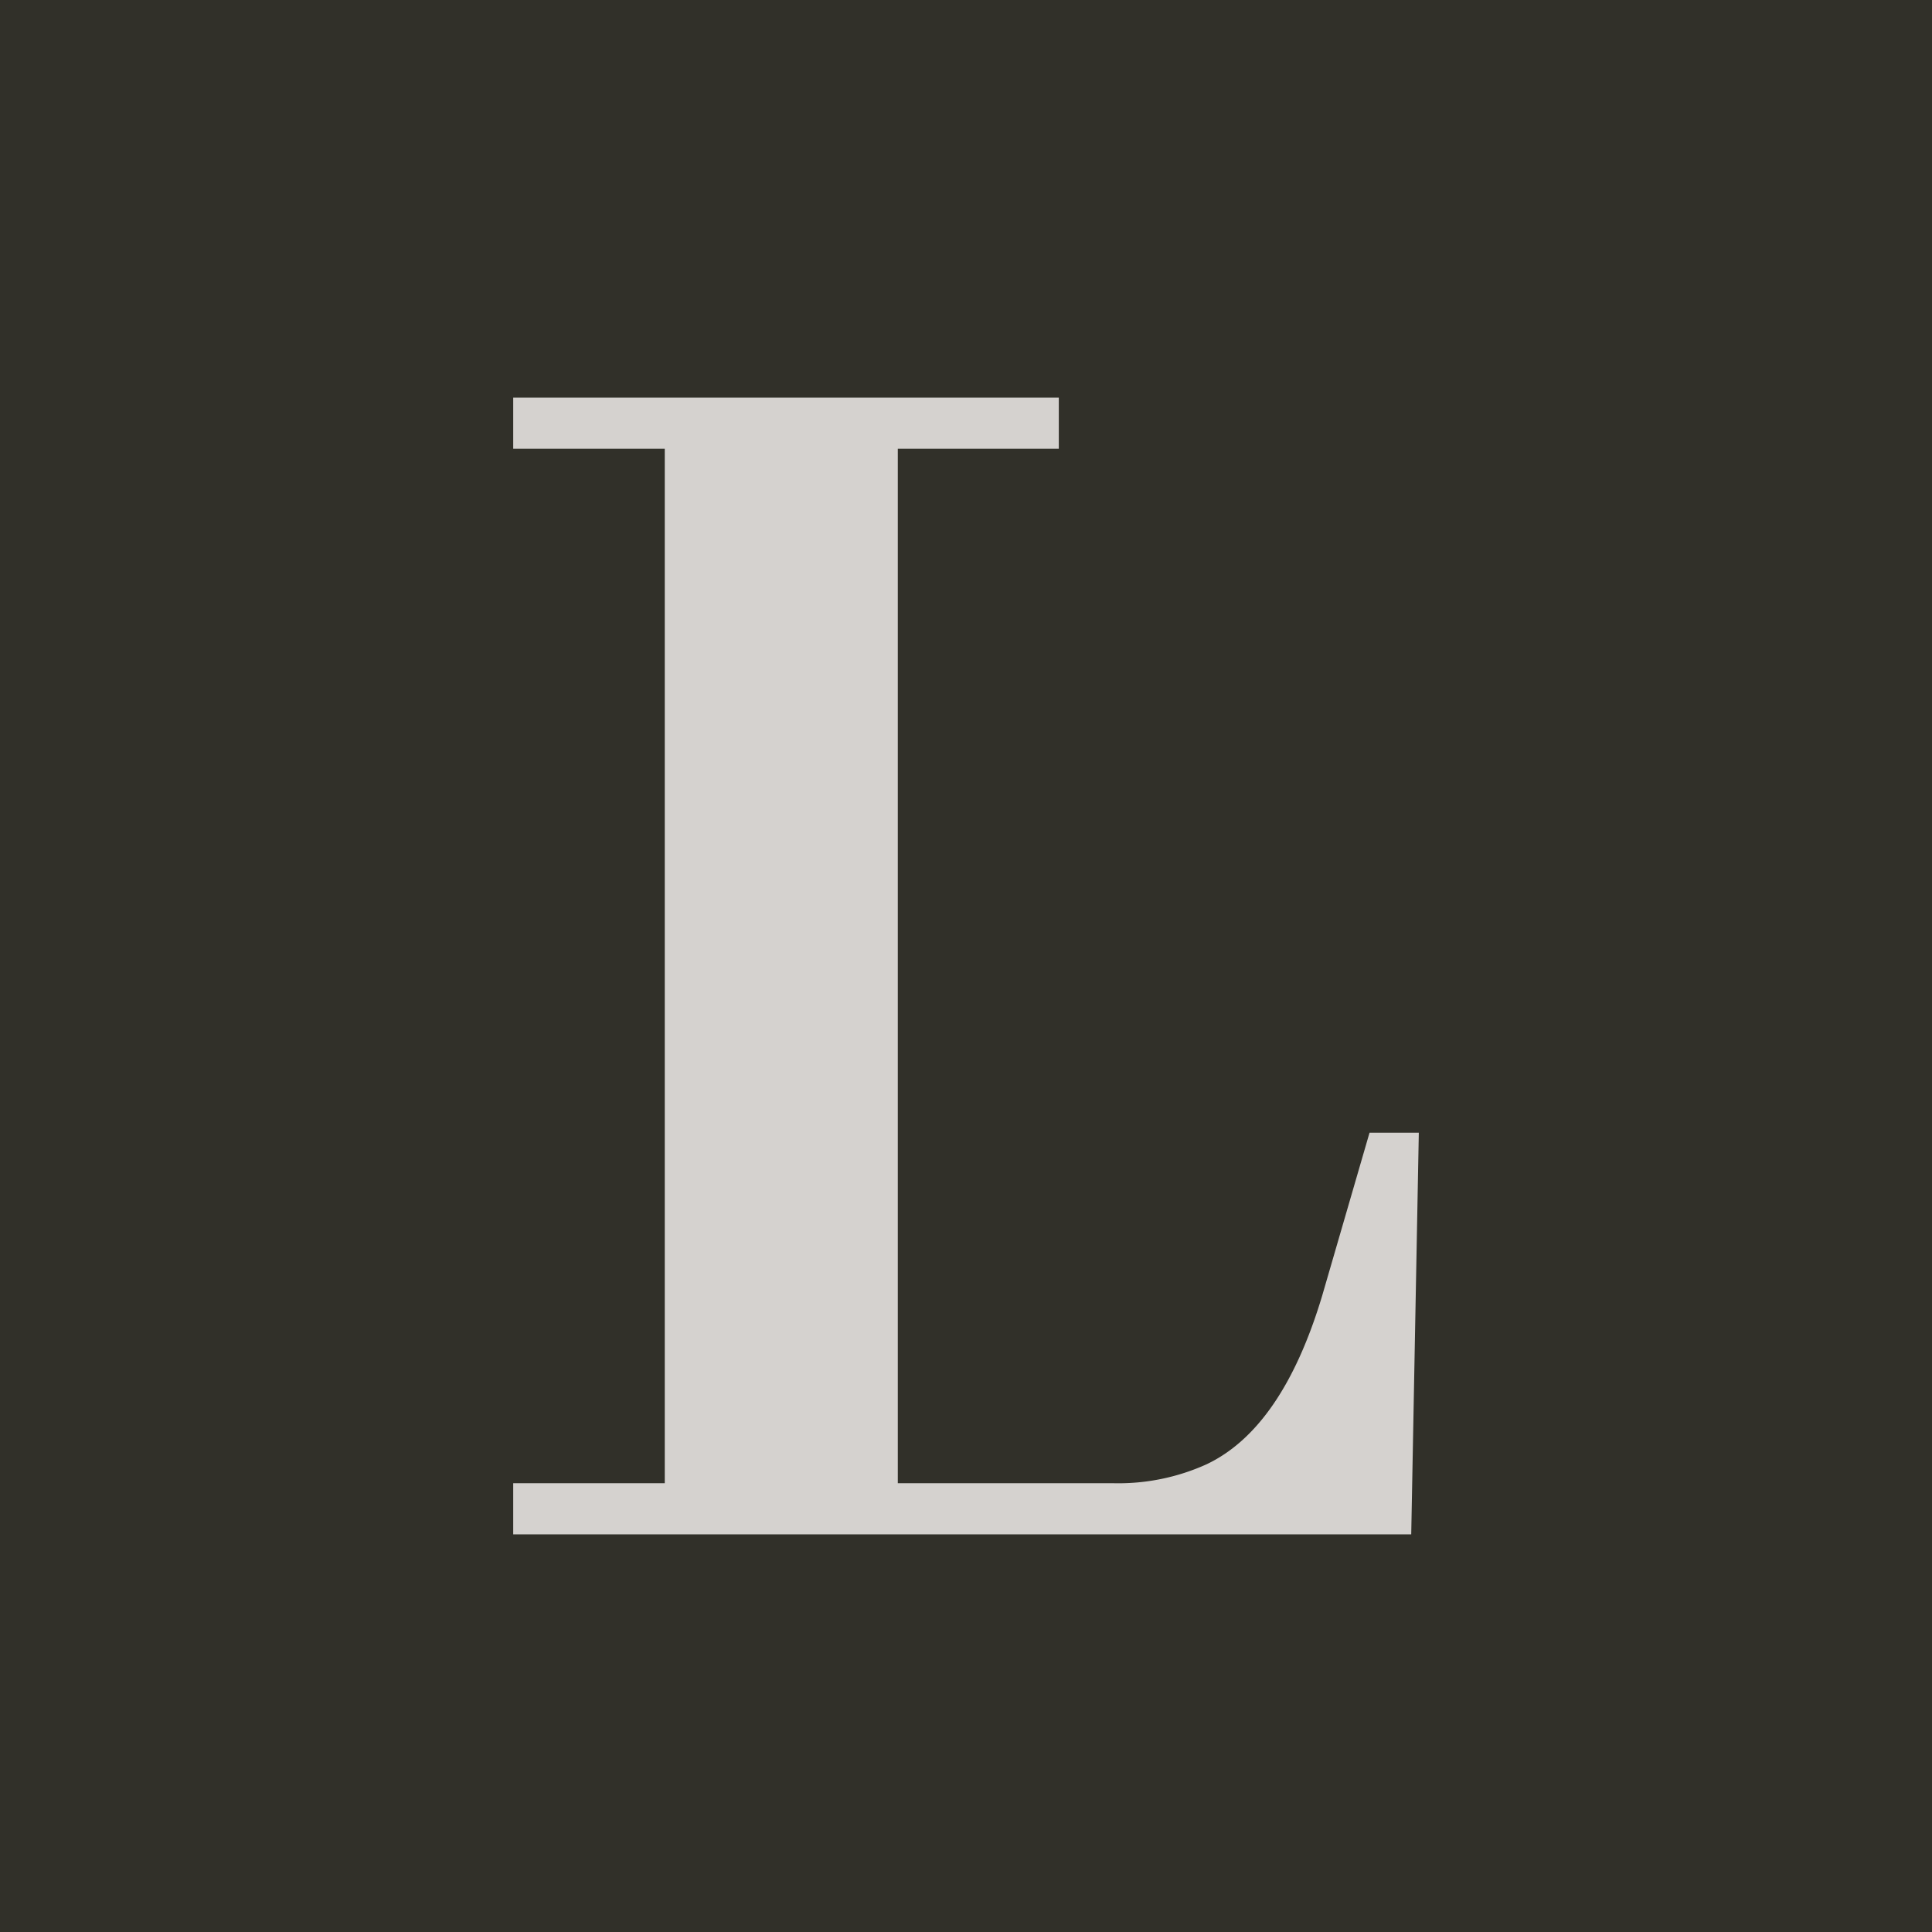 <svg xmlns="http://www.w3.org/2000/svg" version="1.1" xmlns:xlink="http://www.w3.org/1999/xlink" width="162" height="162"><svg xmlns="http://www.w3.org/2000/svg" width="162" height="162" viewBox="0 0 162 162">
  <g id="SvgjsG1005" data-name="Gruppe 45821" transform="translate(16092 9006)">
    <rect id="SvgjsRect1004" data-name="Rechteck 178190" width="162" height="162" transform="translate(-16092 -9006)" fill="#313029"></rect>
    <path id="SvgjsPath1003" data-name="Pfad 46898" d="M98.6,76.085q-3.338,11.122-9.692,14.138a17.911,17.911,0,0,1-7.784,1.59H63.015V5.069h13.5V.785H30.766V5.069H43.474V91.812H30.766V96.1h75.3l.636-33.679H102.57Z" transform="translate(-16079.733 -8973.443)" fill="#d5d2cf"></path>
  </g>
</svg><style>@media (prefers-color-scheme: light) { :root { filter: none; } }
@media (prefers-color-scheme: dark) { :root { filter: none; } }
</style></svg>